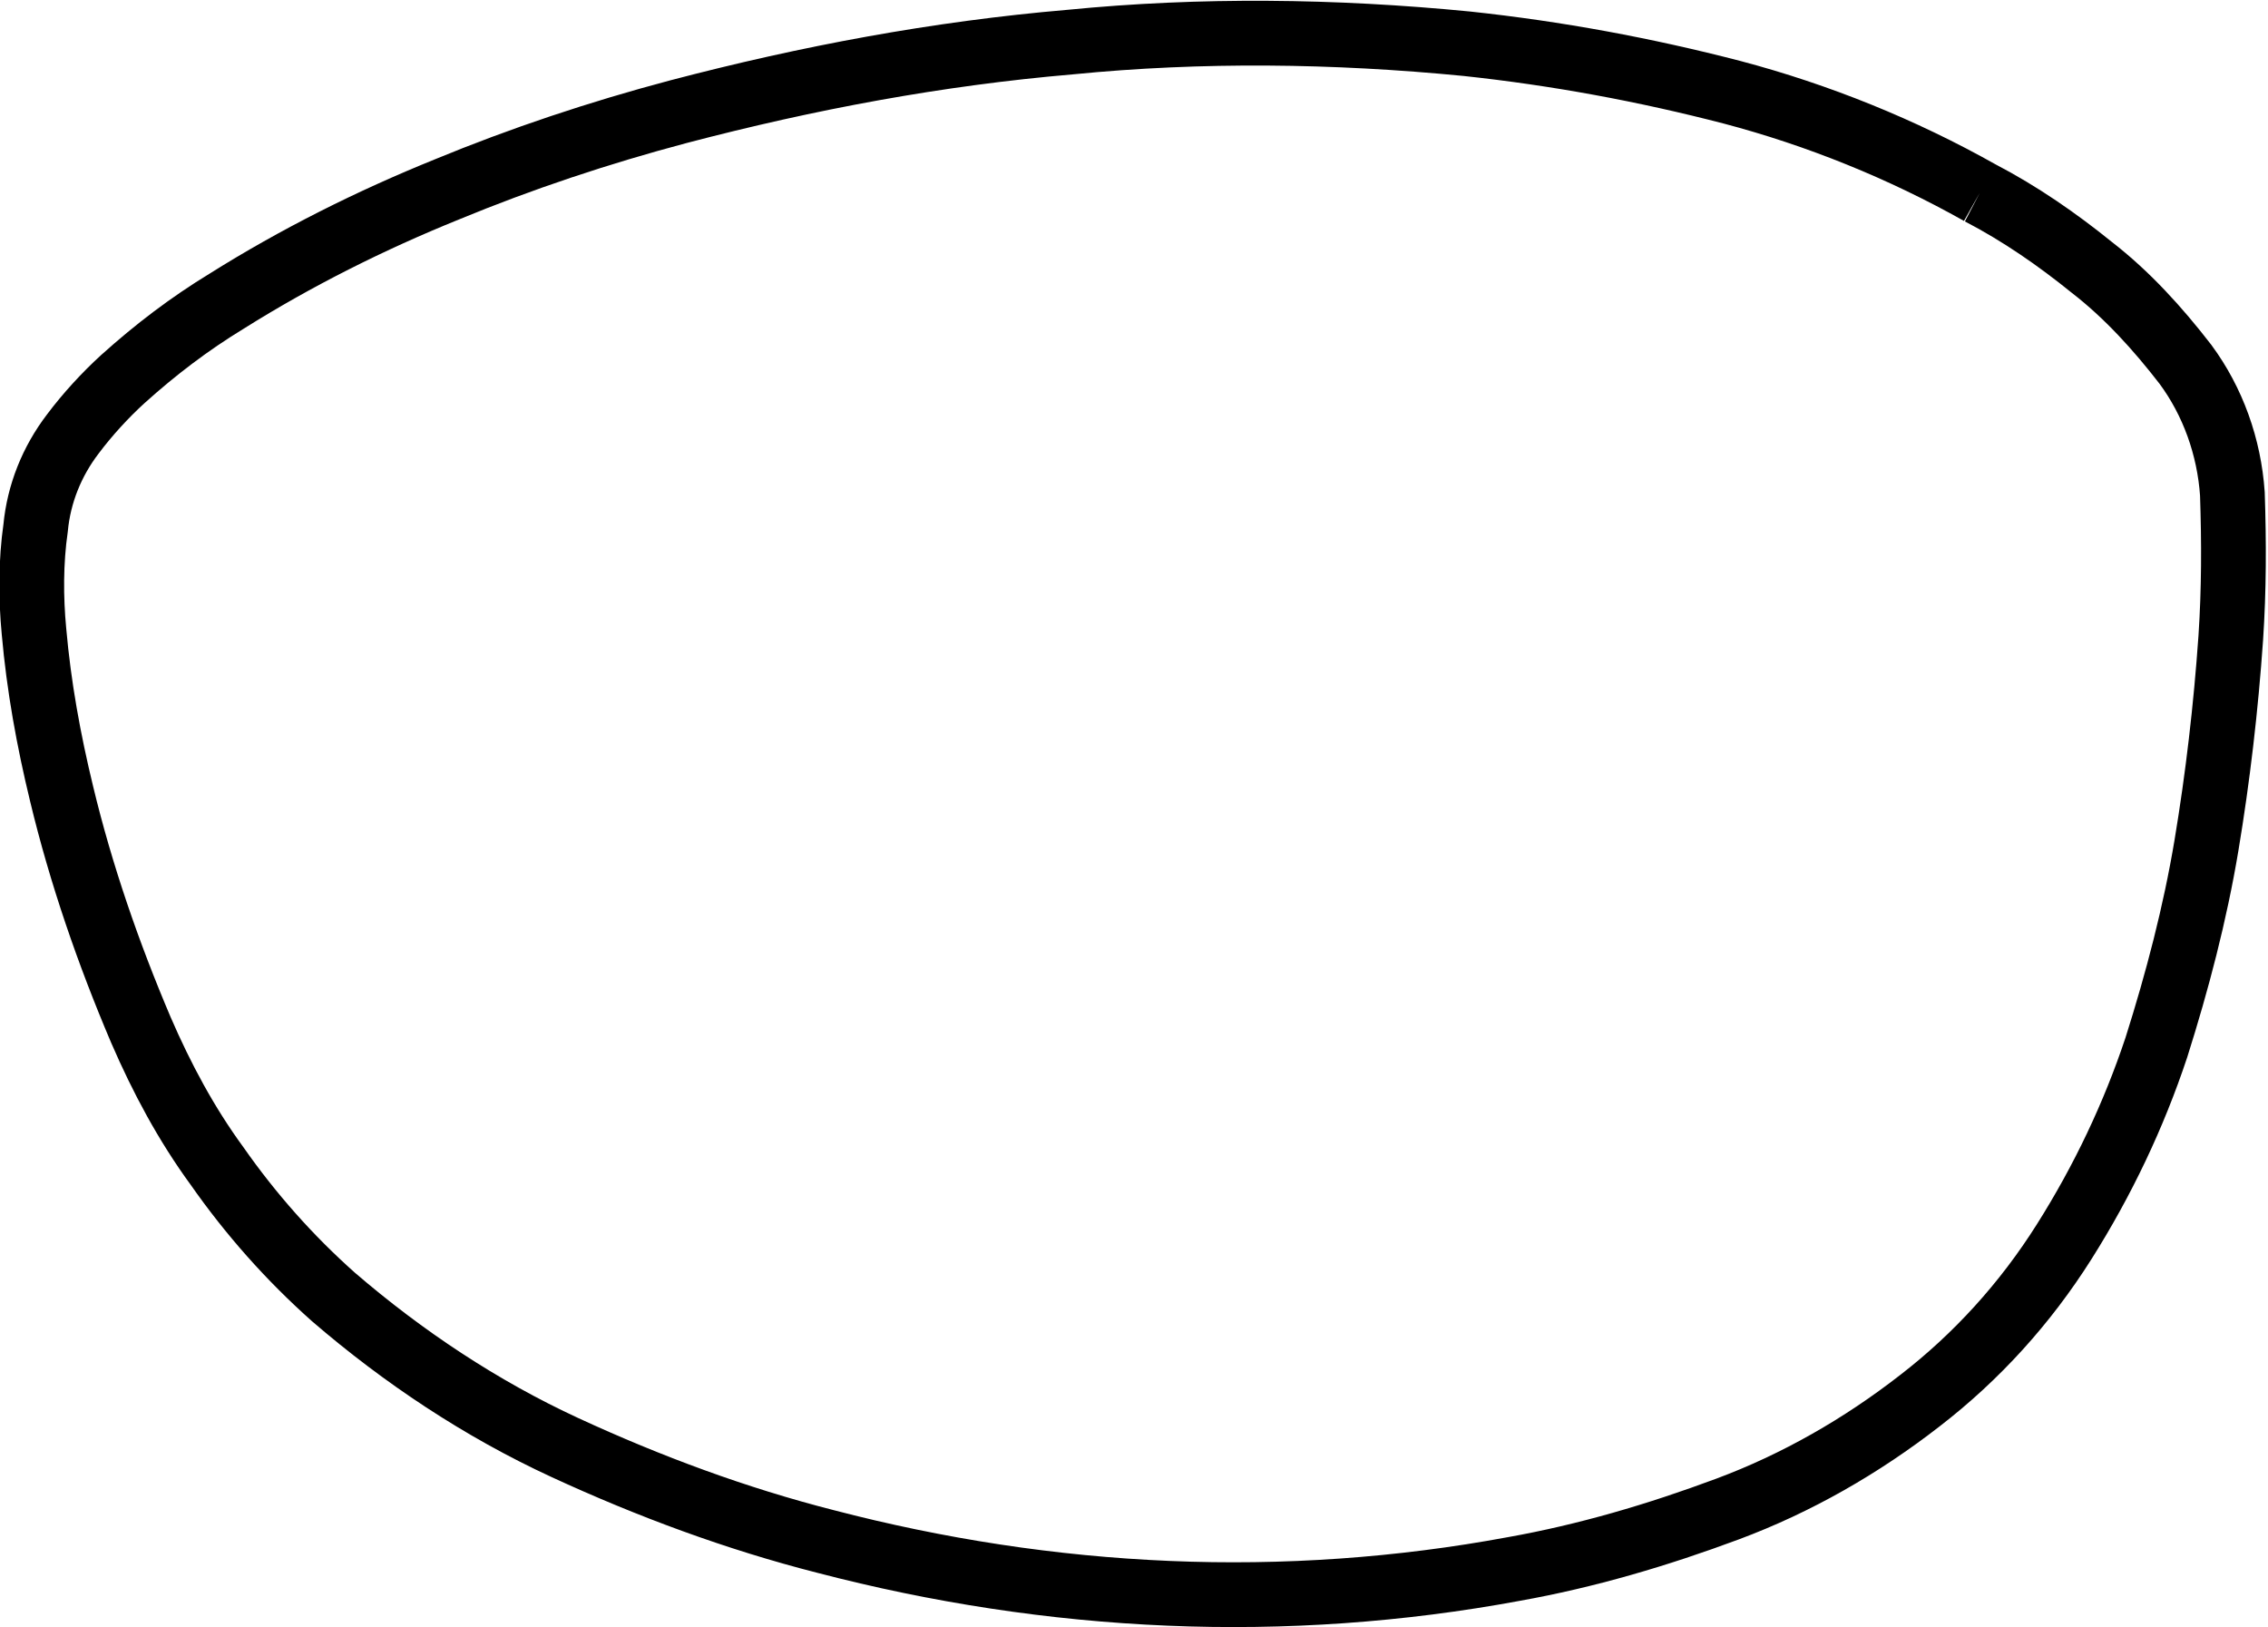 <?xml version="1.0" encoding="utf-8"?>
<!-- Generator: Adobe Illustrator 21.1.0, SVG Export Plug-In . SVG Version: 6.00 Build 0)  -->
<svg version="1.1" id="Layer_1" xmlns="http://www.w3.org/2000/svg" xmlns:xlink="http://www.w3.org/1999/xlink" x="0px" y="0px"
	 viewBox="0 0 140.1 100.5" style="enable-background:new 0 0 140.1 100.5;" xml:space="preserve">
<style type="text/css">
	.st0{fill:none;stroke:#000000;stroke-width:4;stroke-miterlimit:10;}
</style>
<path class="st0" d="M122.3,11.9c-4.8-2.7-10-4.8-15.3-6.2c-5.4-1.4-10.8-2.4-16.4-3c-8.2-0.8-16.4-0.9-24.5-0.1
	c-8.2,0.7-16.2,2.2-24.2,4.3c-4.9,1.3-9.7,2.9-14.3,4.8c-4.7,1.9-9.3,4.2-13.6,6.9c-2.3,1.4-4.4,3-6.4,4.8c-1.1,1-2.2,2.2-3.1,3.4
	c-1.3,1.7-2.1,3.7-2.3,5.8c-0.3,2.1-0.3,4.3-0.1,6.4c0.3,3.4,0.9,6.7,1.7,10c1.2,5,2.9,9.9,4.9,14.6c1.3,3,2.8,5.8,4.7,8.4
	c2.1,3,4.5,5.7,7.2,8.1c4.3,3.7,9.1,6.9,14.3,9.3c5.2,2.4,10.6,4.4,16.1,5.8c6.9,1.8,14,2.9,21.2,3.2c7.1,0.3,14.3-0.2,21.3-1.5
	c4.5-0.8,8.9-2.1,13.2-3.7c4.3-1.6,8.3-3.9,11.9-6.7c3.5-2.7,6.5-6,8.9-9.8c2.4-3.8,4.3-7.8,5.7-12c1.3-4.1,2.4-8.3,3.1-12.5
	c0.7-4.2,1.2-8.5,1.5-12.8c0.2-3,0.2-5.9,0.1-8.9c-0.2-2.9-1.2-5.7-2.9-8c-1.7-2.2-3.6-4.3-5.8-6C127.1,14.8,124.8,13.2,122.3,11.9"
	/>
</svg>
